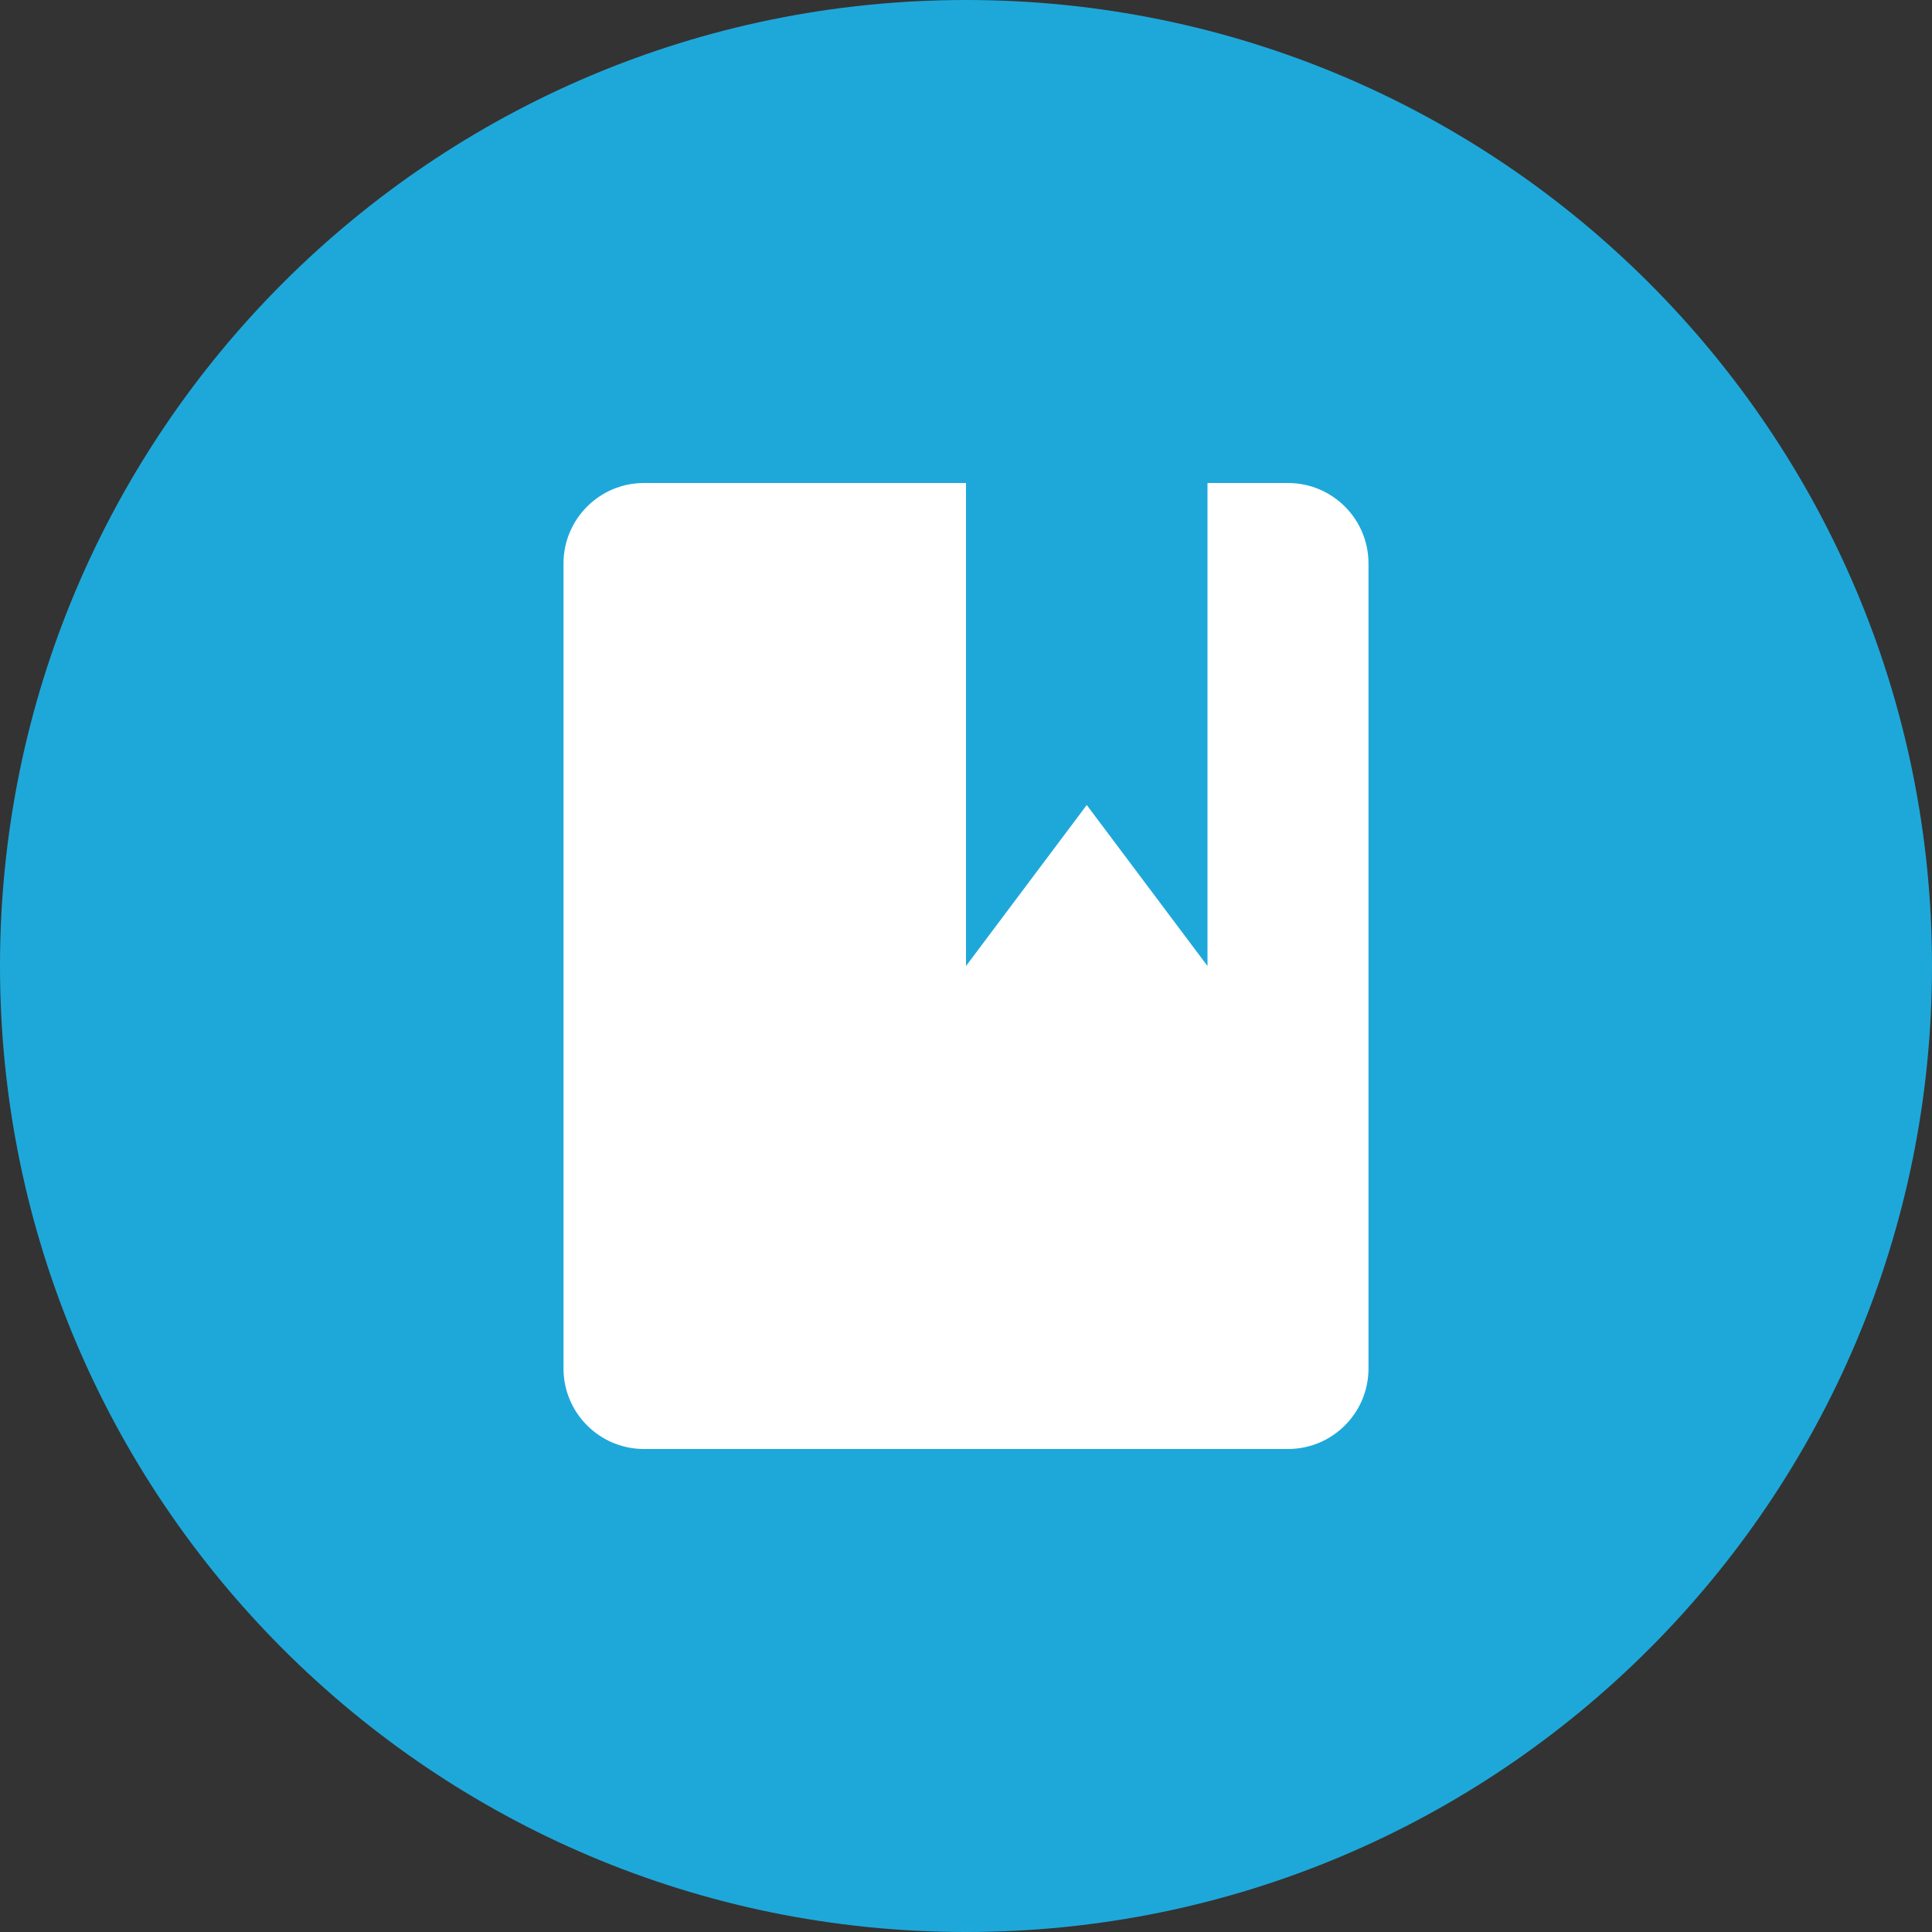 <svg width="24" height="24" viewBox="0 0 24 24" fill="none" xmlns="http://www.w3.org/2000/svg">
<rect x="0" y="0" width="24" height="24" fill="#333333" stroke="none"/>
<g clip-path="url(#clip0_28248_75668)">
<path d="M24 12C24 5.373 18.627 0 12 0C5.373 0 0 5.373 0 12C0 18.627 5.373 24 12 24C18.627 24 24 18.627 24 12Z" fill="#1EA8DA"/>
<path fill-rule="evenodd" clip-rule="evenodd" d="M8 6C7.448 6 7 6.448 7 7V17C7 17.552 7.448 18 8 18H16C16.552 18 17 17.552 17 17V7C17 6.448 16.552 6 16 6H15V12L13.5 10L12 12V6H8Z" fill="white"/>
</g>
<defs>
<clipPath id="clip0_28248_75668">
<rect width="24" height="24" fill="white"/>
</clipPath>
</defs>
</svg>
